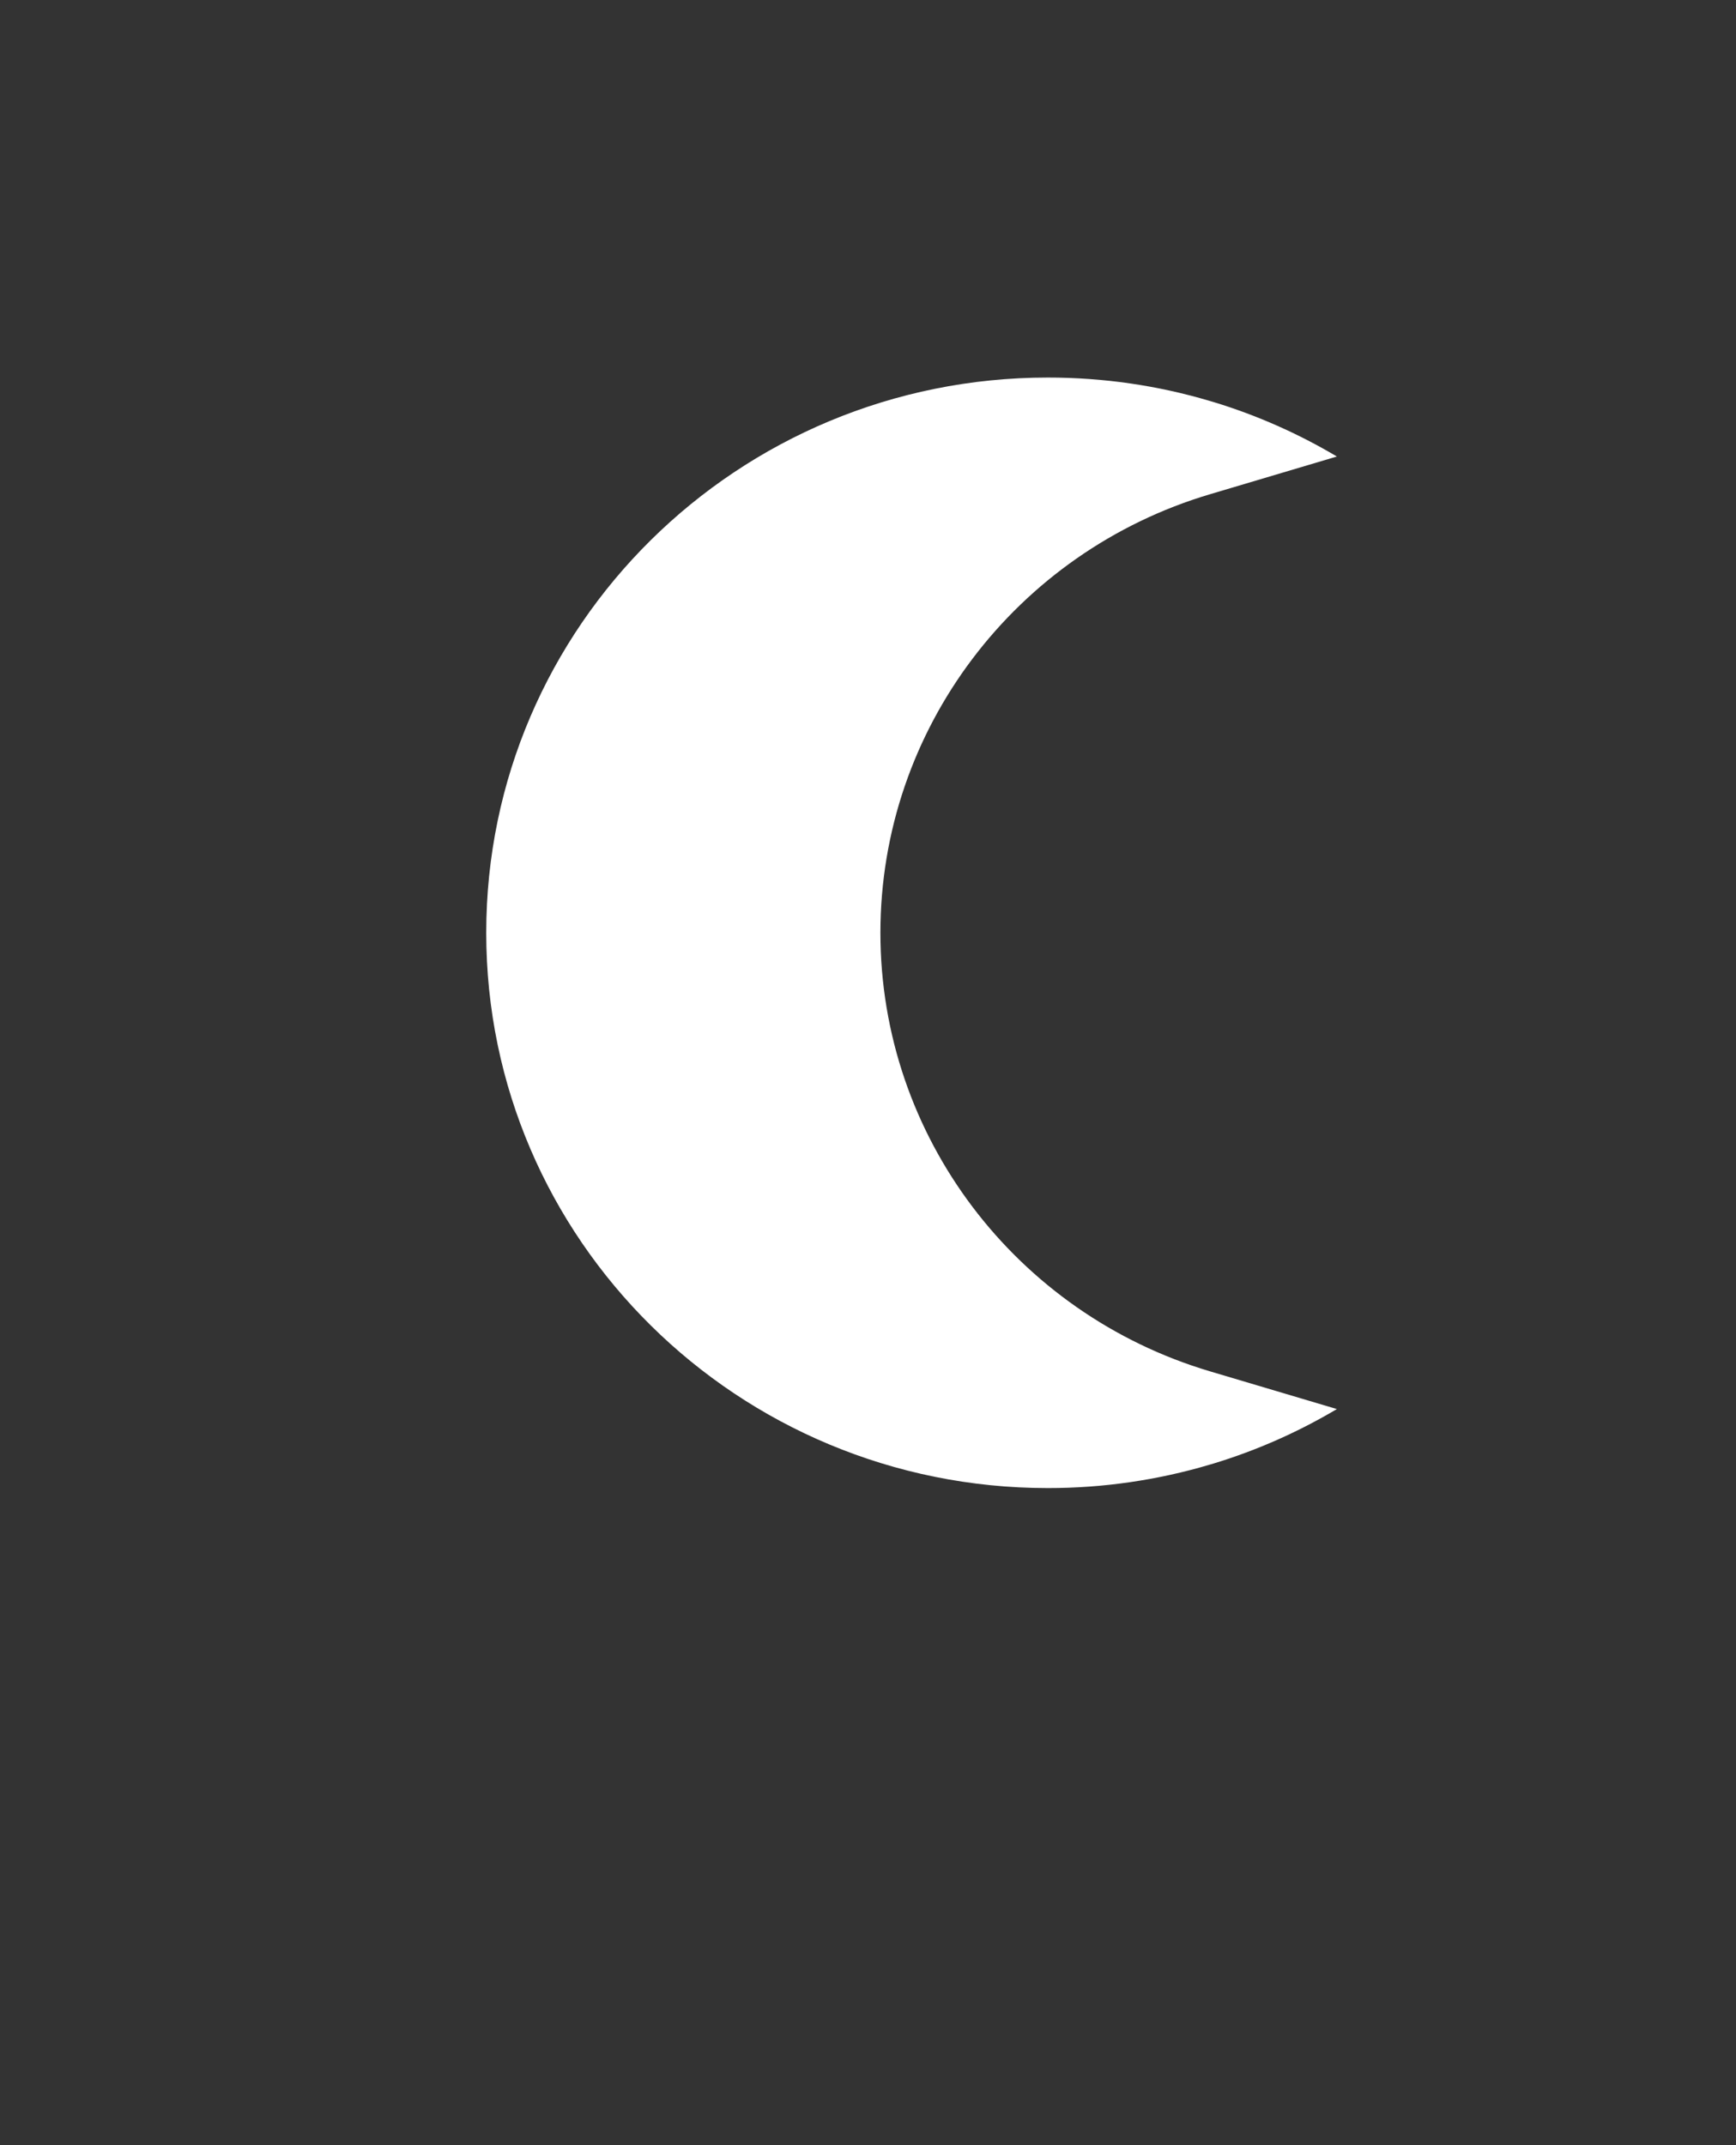 <svg width="34" height="42" viewBox="0 0 34 42" fill="none" xmlns="http://www.w3.org/2000/svg">
<rect x="0" y="0" width="34" height="42" fill="#333333" stroke="none"/>
<path d="M23.769 7.872C24.623 8.132 25.432 8.492 26.183 8.938L23.697 9.677C19.896 10.807 17.243 14.28 17.243 18.263C17.243 22.247 19.896 25.719 23.697 26.849L26.183 27.588C25.432 28.034 24.623 28.394 23.769 28.654L23.697 28.675C22.676 28.979 21.61 29.135 20.524 29.135C14.449 29.135 9.523 24.267 9.523 18.263C9.523 12.259 14.449 7.392 20.524 7.392C21.61 7.392 22.676 7.547 23.697 7.851L23.769 7.872Z" fill="white"/>
</svg>
